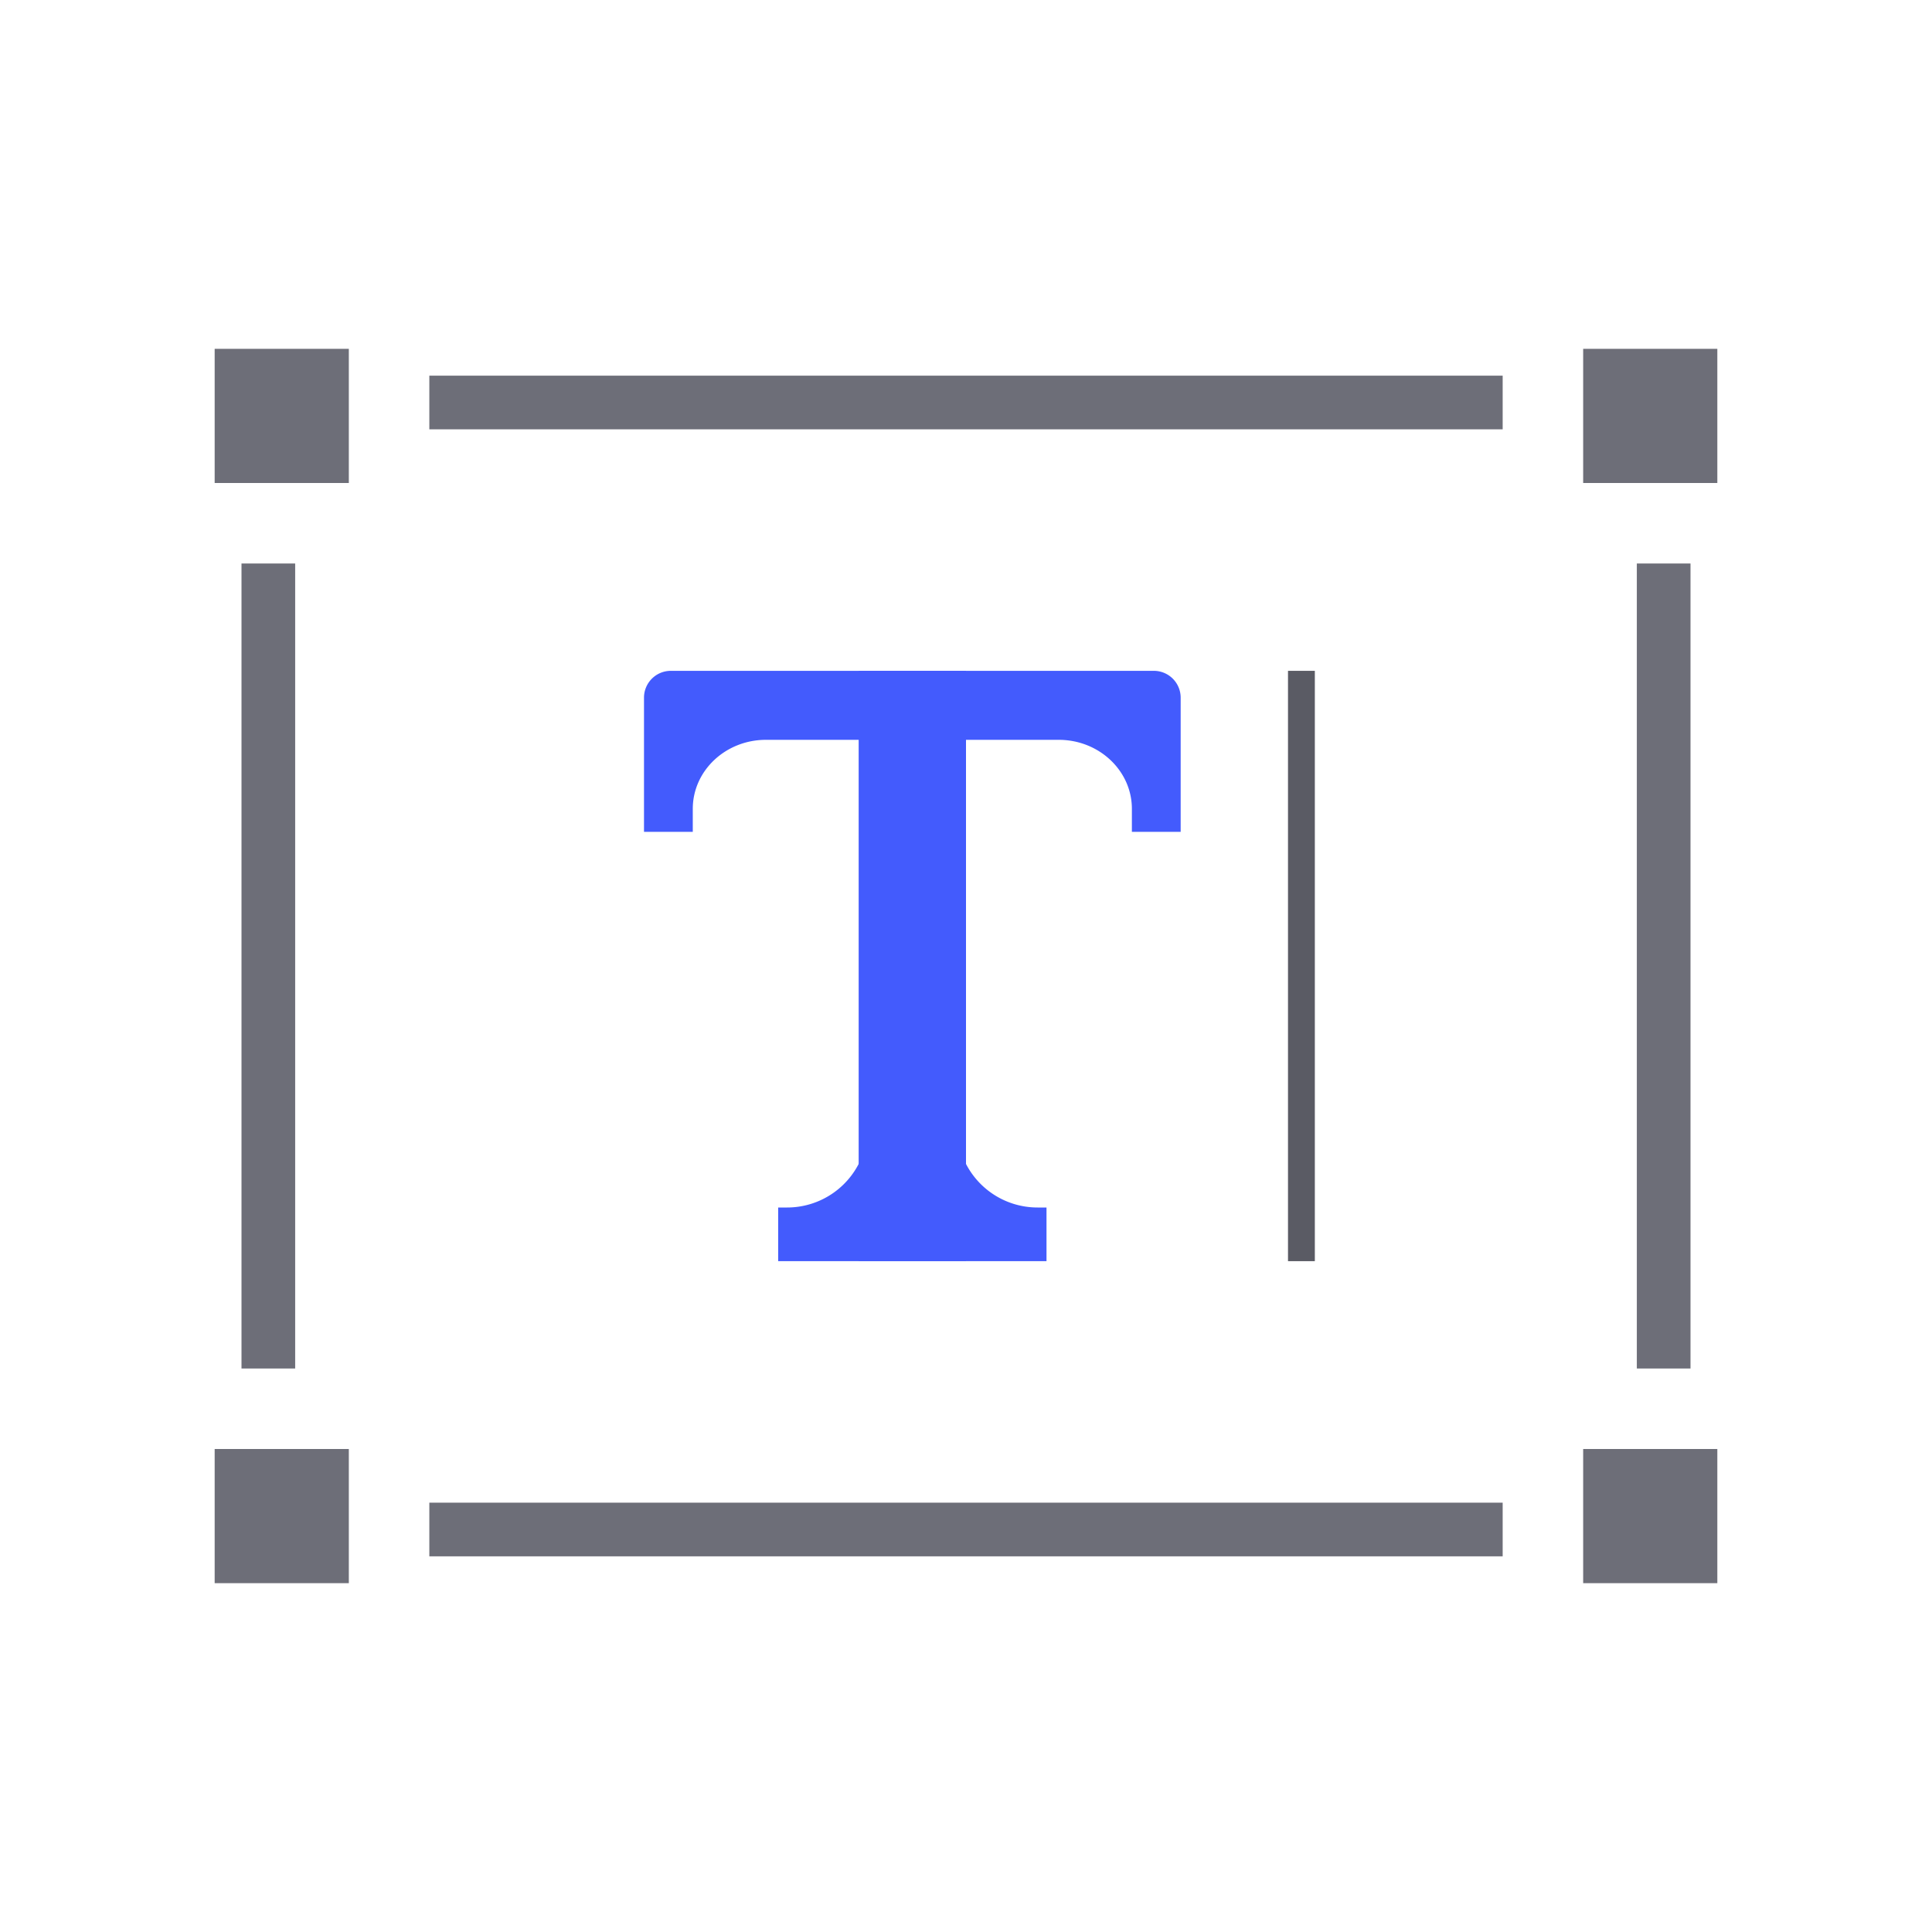<svg xmlns="http://www.w3.org/2000/svg" width="72" height="72" viewBox="0 0 72 72">
    <g fill="none" fill-rule="evenodd">
        <path stroke="#6D6E78" stroke-width="2" d="M56 57H16M62 21v30M10 51V21v30zM16 15h40-40z"/>
        <path fill="#6D6E78" d="M8 13h5v5H8zM59 13h5v5h-5zM8 54h5v5H8zM59 54h5v5h-5z"/>
        <path fill="#5A5B64" d="M48 25h1v22h-1z"/>
        <path fill="#435BFD" d="M42.182 31v-.857c0-1.42-1.221-2.572-2.727-2.572h-10.91c-1.506 0-2.727 1.152-2.727 2.572V31H24v-5a1 1 0 0 1 1-1h18a1 1 0 0 1 1 1v5h-1.818z"/>
        <path fill="#435BFD" d="M32 25h4v22h-4z"/>
        <path fill="#435BFD" d="M35.837 43a3.001 3.001 0 0 0 2.83 2H39v2H29v-2h.333a3.001 3.001 0 0 0 2.83-2h3.674z"/>
    </g>
</svg>

